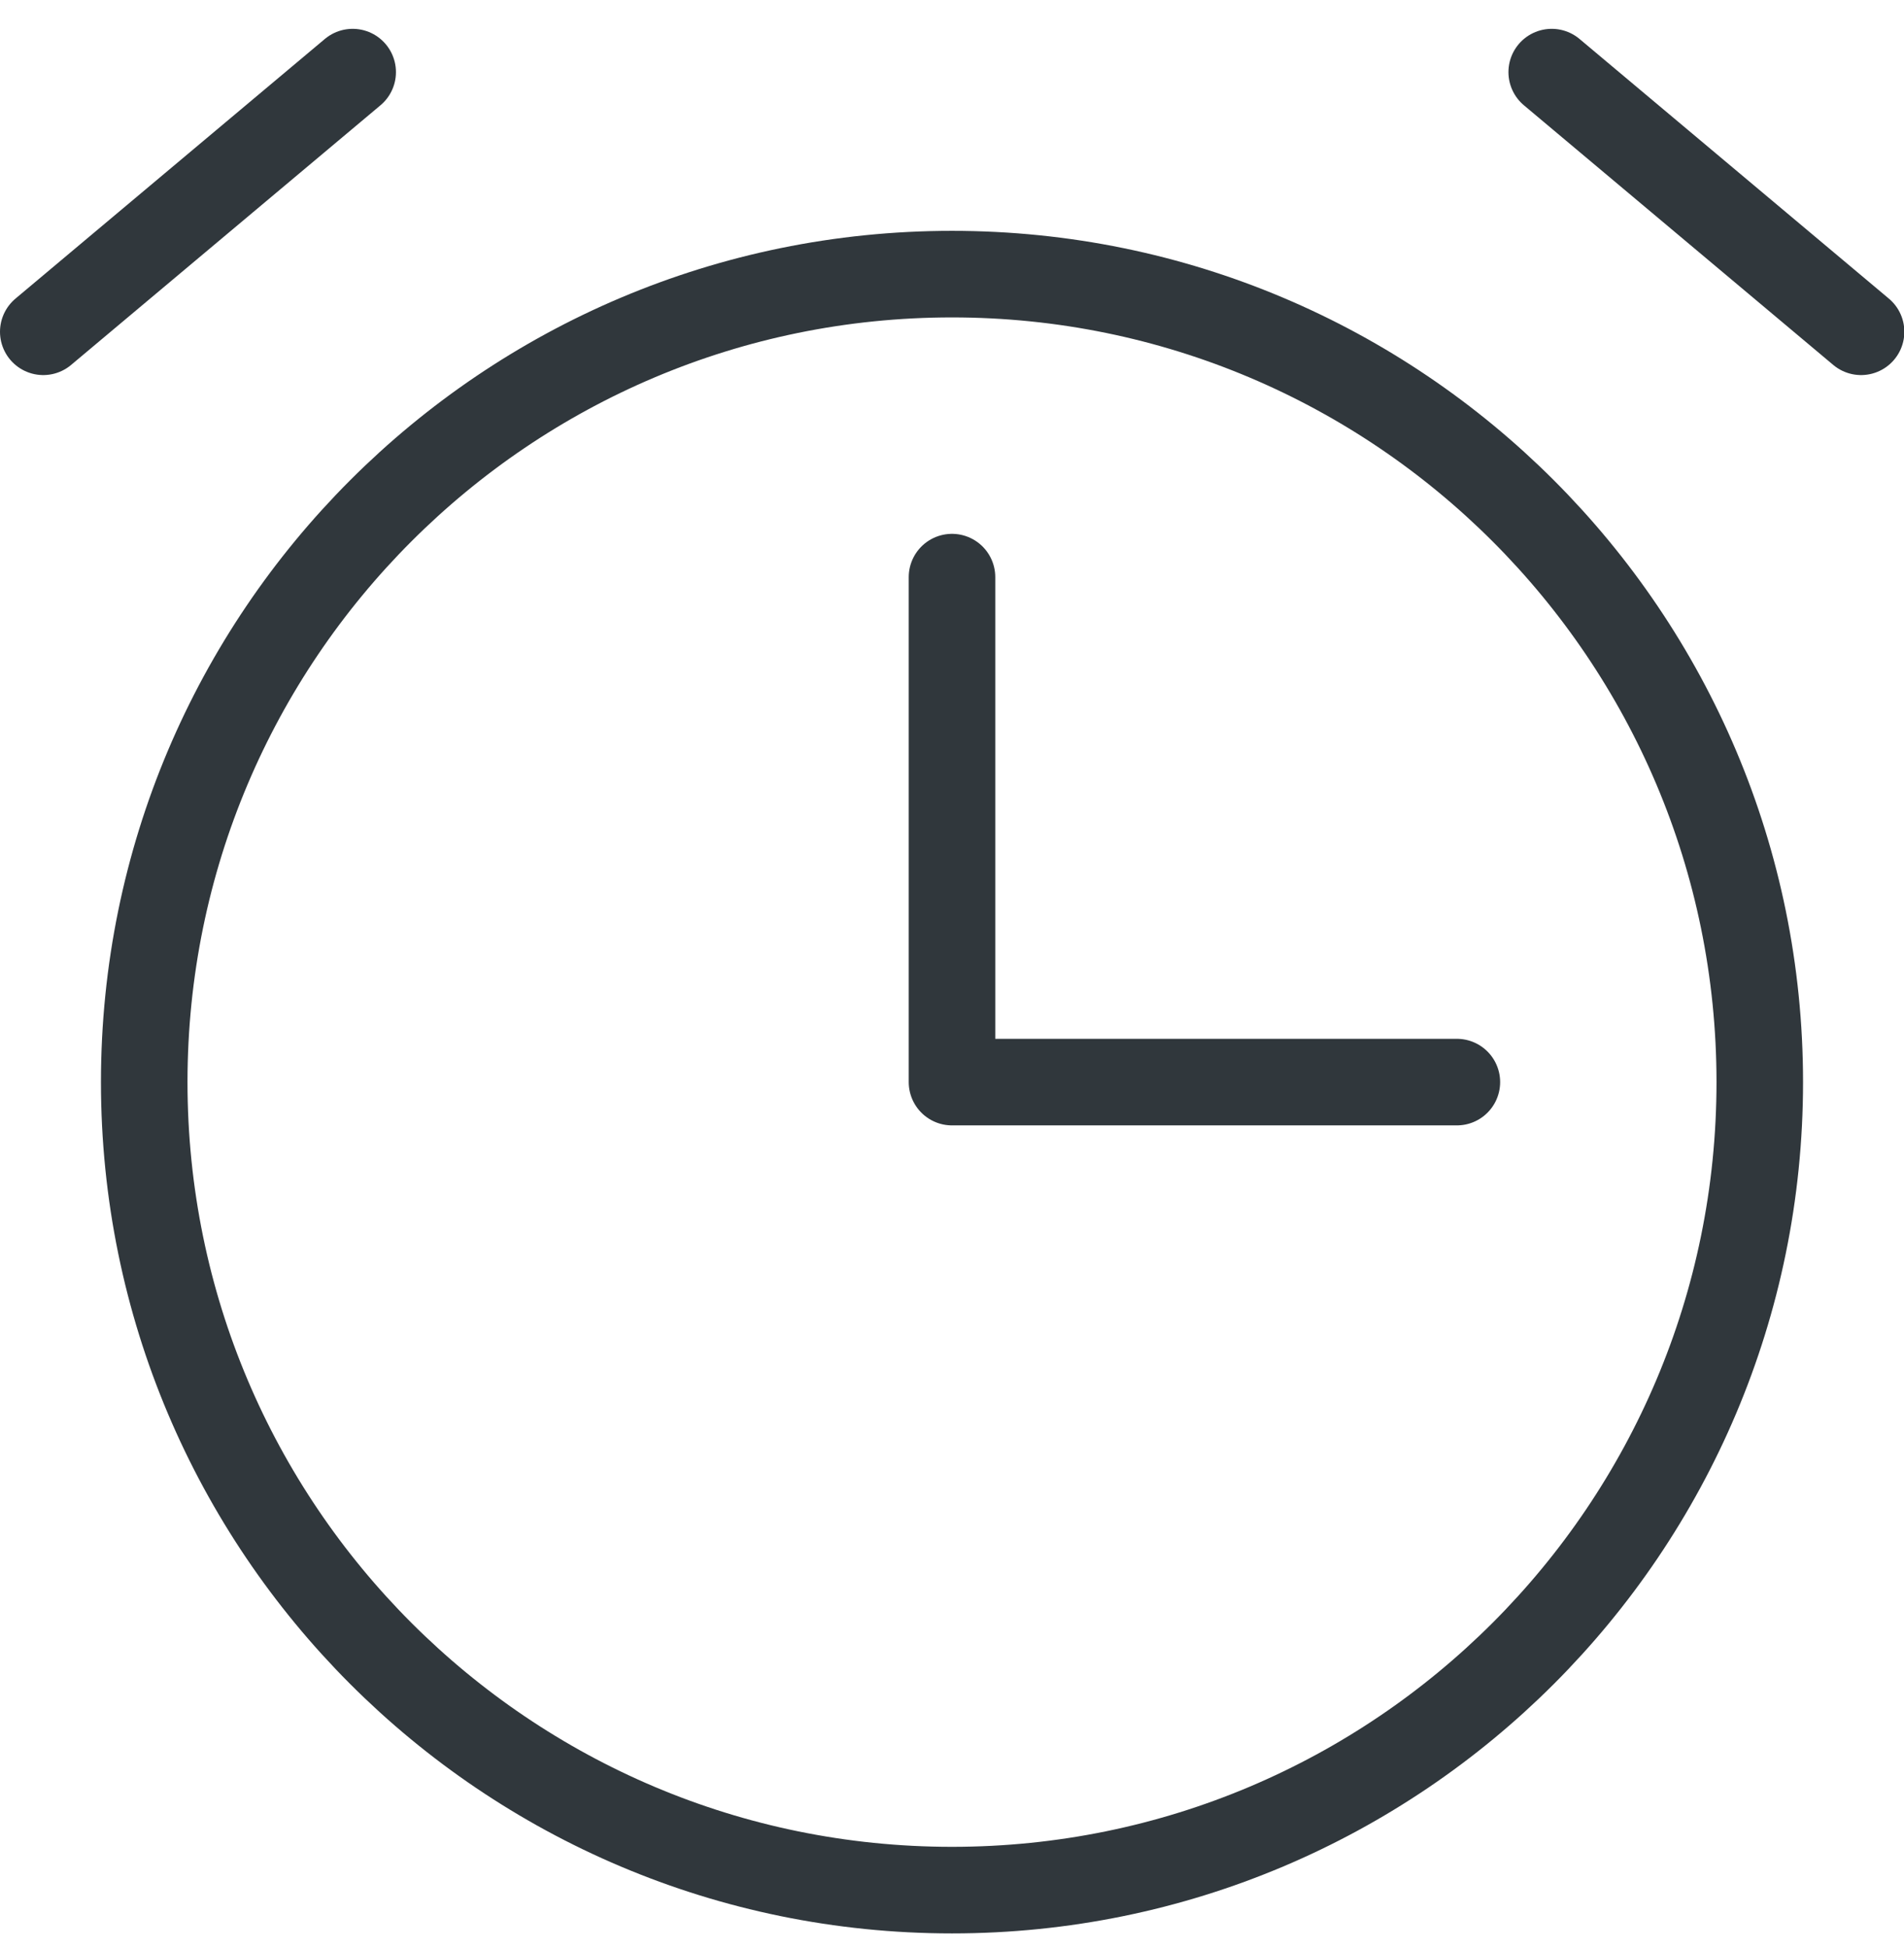 <svg width="44" height="45" viewBox="0 0 44 45" fill="none" xmlns="http://www.w3.org/2000/svg">
<path d="M22 13.333V24.999H33.667M43.008 7.665L35.859 1.666M8.15 1.666L1 7.665M22 43.666C11.691 43.666 3.333 35.309 3.333 24.999C3.333 14.69 11.691 6.333 22 6.333C32.309 6.333 40.667 14.69 40.667 24.999C40.667 35.309 32.309 43.666 22 43.666Z" stroke="#30373C" stroke-width="2" stroke-linecap="round" stroke-linejoin="round"/>
</svg>
